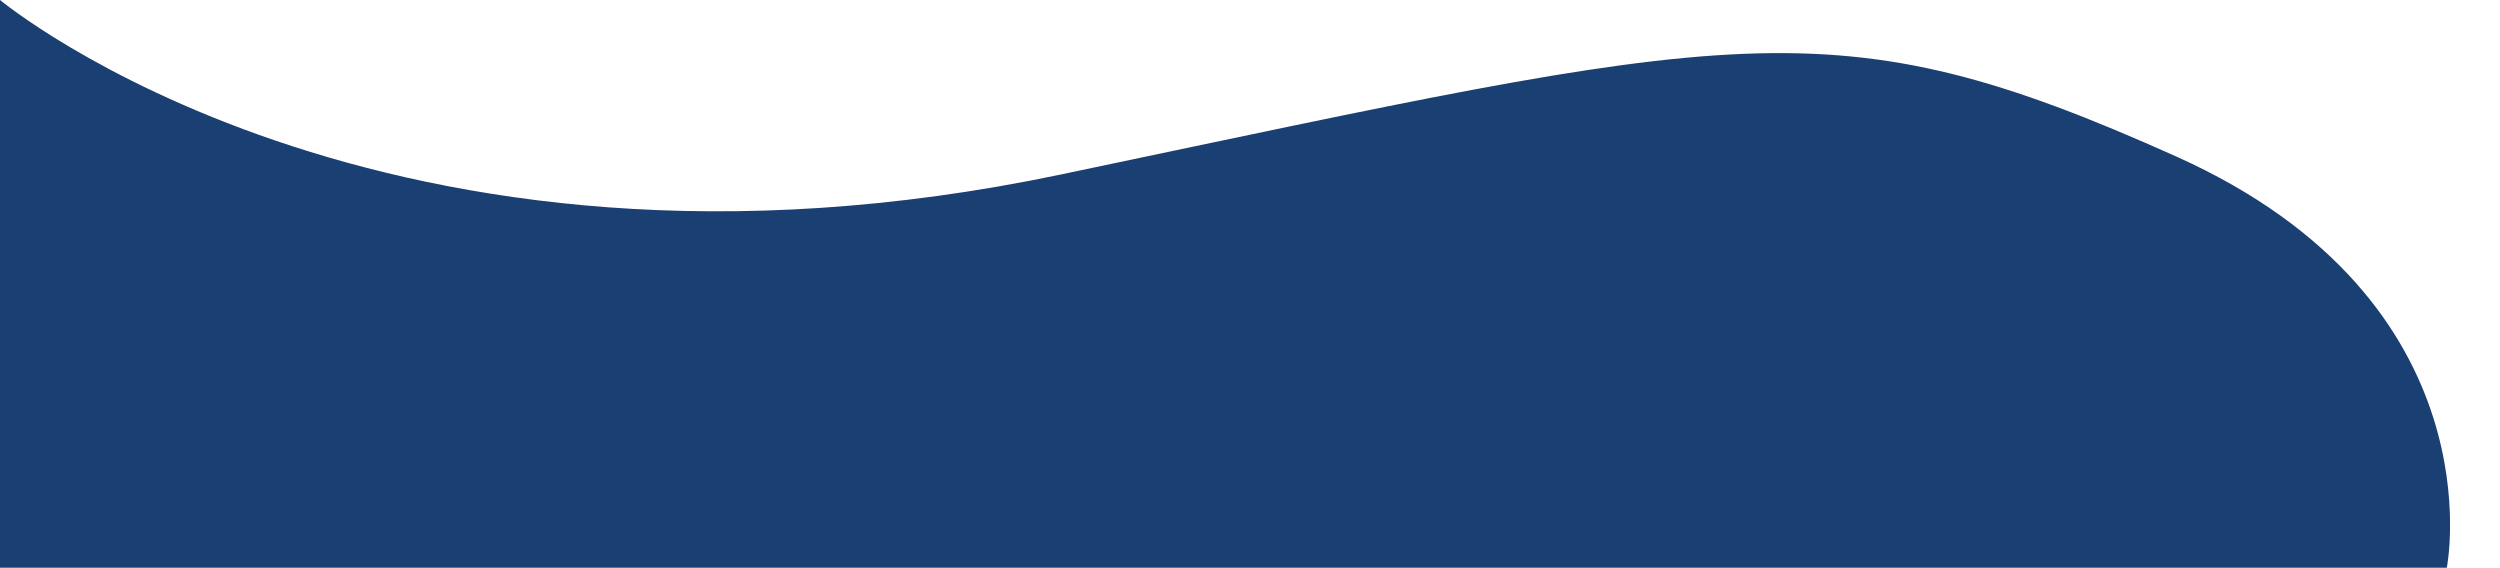 <?xml version="1.0" encoding="UTF-8" standalone="no"?><svg xmlns="http://www.w3.org/2000/svg" xmlns:xlink="http://www.w3.org/1999/xlink" fill="#000000" height="111" preserveAspectRatio="xMidYMid meet" version="1" viewBox="0.0 0.0 488.8 111.0" width="488.8" zoomAndPan="magnify"><g id="change1_1"><path d="M0,0c0,0,74.6,62,207.5,34.1s150.4-33.8,218-3.5C488.8,59,478.4,111,478.4,111H0V0z" fill="#193f73"/></g></svg>